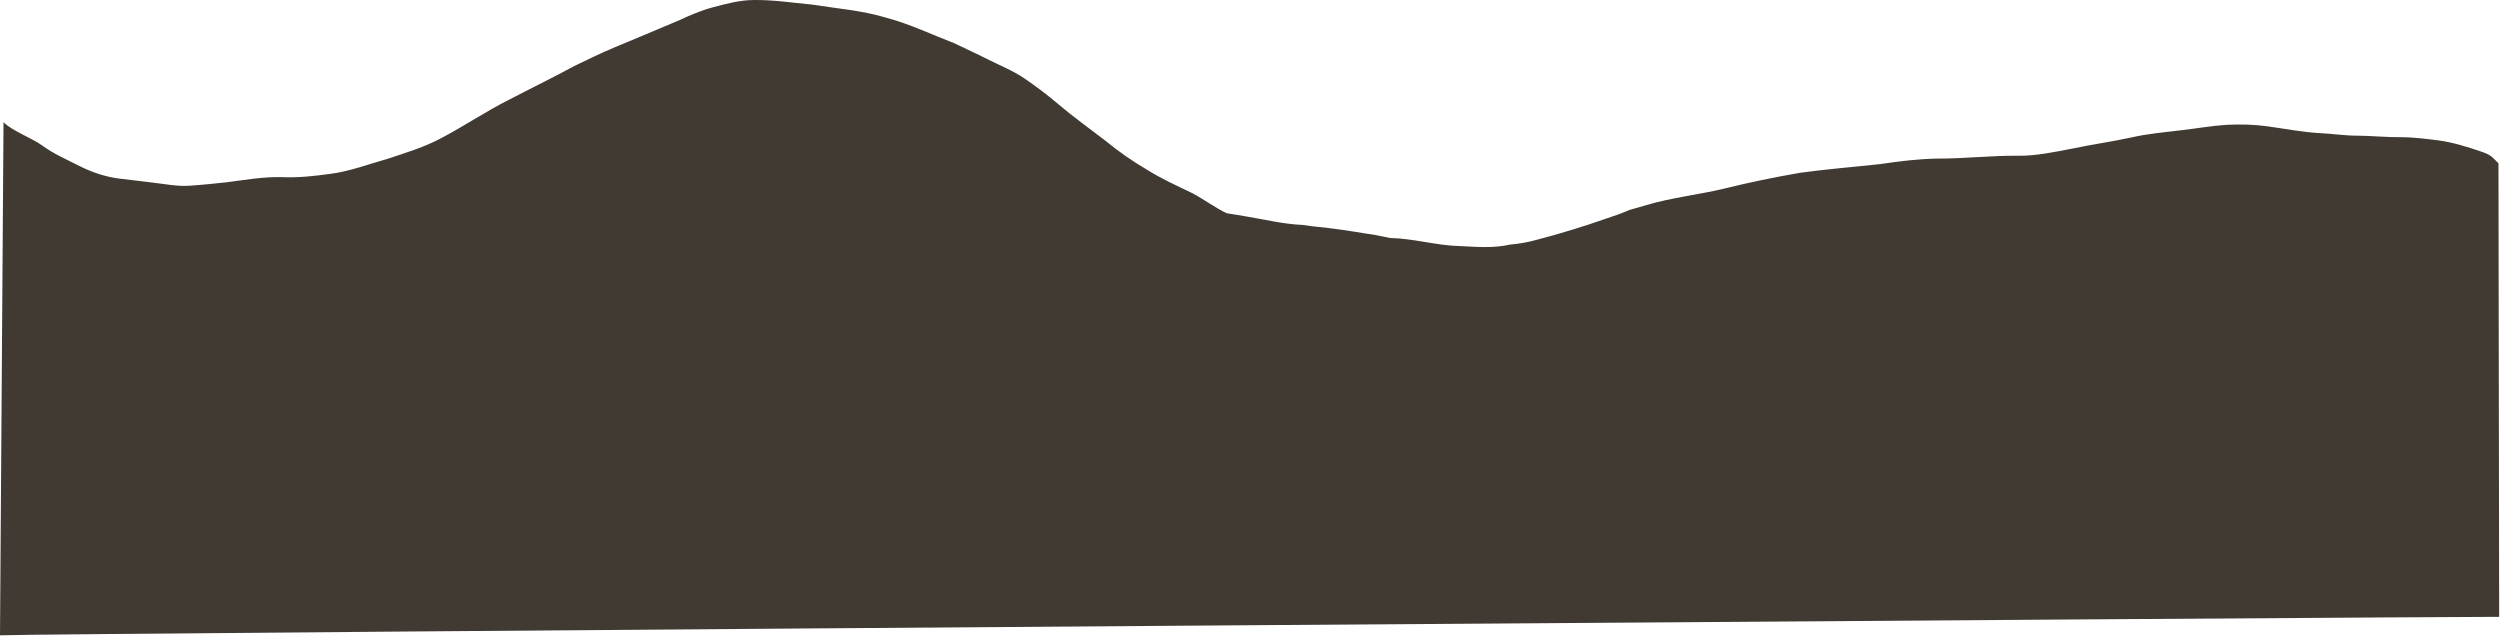 <?xml version="1.0" encoding="UTF-8" standalone="no"?>
<!DOCTYPE svg PUBLIC "-//W3C//DTD SVG 1.1//EN" "http://www.w3.org/Graphics/SVG/1.1/DTD/svg11.dtd">
<svg width="100%" height="100%" viewBox="0 0 2617 666" version="1.1" xmlns="http://www.w3.org/2000/svg" xmlns:xlink="http://www.w3.org/1999/xlink" xml:space="preserve" xmlns:serif="http://www.serif.com/" style="fill-rule:evenodd;clip-rule:evenodd;stroke-linejoin:round;stroke-miterlimit:2;">
    <g transform="matrix(1,0,0,1,6.786,-0)">
        <g transform="matrix(1,0,0,1,8.415,-2.15)">
            <path d="M-15.201,667.189L-11.531,130.081C-2.705,139.029 18.753,146.979 28.887,154.404C40.961,163.271 54.773,169.173 68.032,175.938C81.211,182.635 95.468,187.351 110.156,189.17C122.149,190.693 134.196,191.879 146.175,193.482C158.545,194.951 170.929,197.458 183.447,196.541C196.101,195.719 208.714,194.345 221.326,193.038C240.933,190.558 260.566,186.974 280.415,187.594C297.367,188.335 314.278,186.381 331.042,184.077C351.551,181.395 370.915,173.835 390.75,168.351C409.831,161.95 429.316,156.183 447.077,146.521C471.009,133.935 493.458,118.735 517.606,106.554C540.366,94.669 563.489,83.498 586.033,71.222C599.508,64.834 612.822,58.097 626.607,52.383C649.731,42.802 672.787,33.046 695.87,23.331C707.243,18.062 718.764,13.009 730.932,9.829C744.893,6.136 759.042,2.269 773.595,2.175C793.862,1.838 813.953,5.018 834.085,6.85C860.51,11.001 887.42,13.063 913.117,20.865C937.507,27.427 960.334,38.409 983.835,47.438C995.208,53.03 1006.78,58.178 1018.09,63.932C1031.16,70.561 1044.97,75.911 1057.13,84.225C1069.57,92.688 1081.59,101.77 1093.03,111.539C1108.68,124.853 1125.47,136.738 1141.72,149.284C1155.21,160.333 1169.47,170.426 1184.54,179.226C1200.03,189.103 1216.86,196.582 1233.37,204.586C1244.35,210.41 1257.01,219.726 1268.93,225.378C1276.15,226.538 1283.39,227.59 1290.57,228.936C1309.84,232.101 1328.91,236.874 1348.51,237.602C1359.51,239.555 1370.74,239.928 1381.78,241.681C1395.64,243.288 1409.33,246.019 1423.15,247.88L1439.76,251.281C1464.38,251.707 1488.22,259.171 1512.84,259.732C1530.3,260.554 1548.1,262.195 1565.34,258.197C1575.31,257.33 1585.21,255.594 1594.86,252.776C1618.84,246.518 1642.55,239.243 1665.95,231.031C1674.41,228.259 1682.83,225.349 1691,221.762C1696.74,220.249 1702.42,218.529 1708.13,216.866C1735.08,208.838 1763.18,206 1790.47,199.411C1816.34,192.962 1842.49,187.665 1868.75,183.077C1896.87,179.174 1925.18,176.971 1953.4,173.87C1973.05,170.93 1992.83,168.51 2012.71,168.149C2041.23,168.282 2069.63,164.828 2098.15,165.19C2116.96,165.261 2135.38,161.257 2153.77,157.75C2174.38,153.384 2195.28,150.536 2215.86,146.034C2233.26,142.059 2251.06,140.554 2268.75,138.393C2284.49,136.65 2300.12,133.765 2315.96,132.797C2329.96,132.158 2344.04,132.402 2357.95,134.322C2376.66,136.885 2395.26,140.588 2414.17,141.57C2427.09,142.159 2439.93,144.282 2452.91,144.159C2467.83,144.321 2482.7,145.884 2497.64,145.764C2511.12,145.713 2524.51,147.547 2537.87,149.163C2552.88,151.289 2567.42,155.842 2581.75,160.706C2592.75,164.427 2592.86,165.966 2600.2,173.099L2600.93,647.851C2596.4,647.254 6.9,665.308 -15.201,667.189Z" style="fill:rgb(64,58,51);fill-rule:nonzero;"/>
        </g>
    </g>
</svg>
